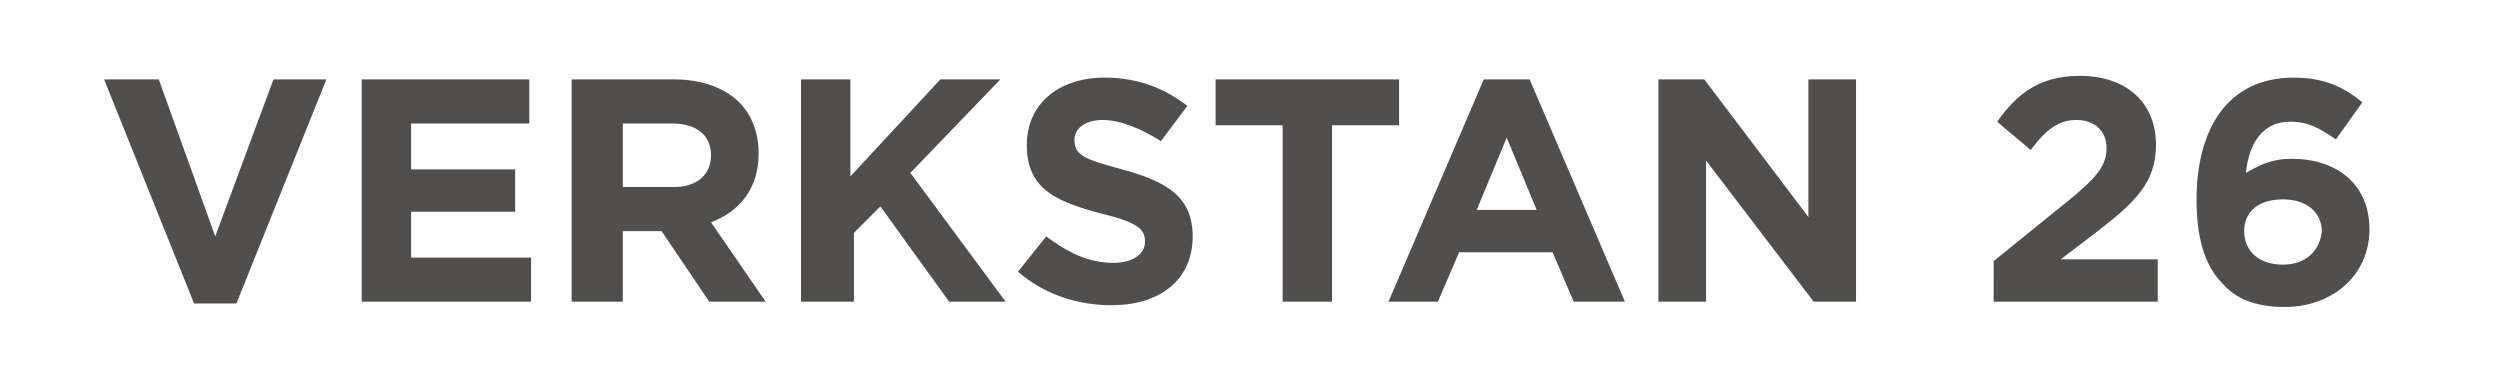 <?xml version="1.0" encoding="utf-8"?>
<!-- Generator: Adobe Illustrator 27.2.0, SVG Export Plug-In . SVG Version: 6.00 Build 0)  -->
<svg version="1.1" id="_x3C_Lager_x3E_" xmlns="http://www.w3.org/2000/svg" xmlns:xlink="http://www.w3.org/1999/xlink" x="0px"
	 y="0px" viewBox="0 0 141.7 20.7" style="enable-background:new 0 0 141.7 20.7;" xml:space="preserve">
<style type="text/css">
	.st0{clip-path:url(#SVGID_00000160912279524541195390000006026369606022835350_);fill:#504F4E;}
</style>
<g>
	<defs>
		<rect id="SVGID_1_" x="-87.6" y="-88" width="595.3" height="841.9"/>
	</defs>
	<clipPath id="SVGID_00000059282567582941570570000015441119167163877293_">
		<use xlink:href="#SVGID_1_"  style="overflow:visible;"/>
	</clipPath>
	<path style="clip-path:url(#SVGID_00000059282567582941570570000015441119167163877293_);fill:#504F4E;" d="M129.4,15
		c-1.4,0-2.2-0.8-2.2-1.9v0c0-1.1,0.8-1.8,2.2-1.8c1.4,0,2.2,0.8,2.2,1.8v0C131.5,14.2,130.7,15,129.4,15 M129.5,17.4
		c2.7,0,4.8-1.8,4.8-4.4v0c0-2.6-1.9-4-4.4-4c-1.2,0-1.9,0.4-2.6,0.8c0.1-1.1,0.6-2.9,2.5-2.9c1.1,0,1.7,0.4,2.6,1l1.5-2.1
		c-1.1-0.9-2.2-1.4-3.9-1.4c-3.8,0-5.5,3-5.5,6.9v0c0,2.5,0.6,3.9,1.5,4.8C126.7,16.9,127.8,17.4,129.5,17.4 M113,17.1h9.3v-2.4
		h-5.5l2.1-1.6c2.2-1.7,3.3-2.8,3.3-4.9v0c0-2.4-1.7-3.9-4.3-3.9c-2.2,0-3.5,0.9-4.7,2.6l1.9,1.6c0.9-1.2,1.6-1.7,2.6-1.7
		c1,0,1.7,0.6,1.7,1.6c0,1-0.6,1.7-2.2,3l-4.2,3.4V17.1z M94,17.1h2.7v-8l6.1,8h2.4V4.5h-2.7v7.8l-5.9-7.8H94V17.1z M83.7,11.9
		l1.7-4.1l1.7,4.1H83.7z M78.7,17.1h2.8l1.2-2.8H88l1.2,2.8h2.9L86.7,4.5h-2.6L78.7,17.1z M72.7,17.1h2.8v-10h3.8V4.5H68.9v2.6h3.8
		V17.1z M63,17.3c2.7,0,4.6-1.4,4.6-3.9v0c0-2.2-1.4-3.1-4-3.8c-2.2-0.6-2.7-0.8-2.7-1.7v0c0-0.6,0.6-1.1,1.6-1.1s2.2,0.5,3.3,1.2
		L67.3,6c-1.3-1-2.8-1.6-4.7-1.6c-2.6,0-4.4,1.5-4.4,3.8v0c0,2.5,1.6,3.2,4.2,3.9c2.1,0.5,2.5,0.9,2.5,1.6v0c0,0.7-0.7,1.2-1.8,1.2
		c-1.4,0-2.6-0.6-3.8-1.5l-1.6,2C59.2,16.7,61.1,17.3,63,17.3 M45.6,17.1h2.8v-3.9l1.5-1.5l3.9,5.4H57l-5.4-7.3l5.1-5.3h-3.4
		l-5.1,5.5V4.5h-2.8V17.1z M35.3,10.7V7h2.8c1.3,0,2.2,0.6,2.2,1.8v0c0,1.1-0.8,1.8-2.1,1.8H35.3z M32.5,17.1h2.8v-4h2.2l2.7,4h3.2
		l-3.1-4.5c1.6-0.6,2.7-1.9,2.7-3.9v0c0-1.2-0.4-2.2-1.1-2.9c-0.8-0.8-2.1-1.3-3.7-1.3h-5.8V17.1z M20.5,17.1h9.6v-2.5h-6.8V12h5.9
		V9.6h-5.9V7H30V4.5h-9.5V17.1z M11,17.2h2.4l5.1-12.7h-3l-3.3,8.9L9,4.5H5.9L11,17.2z"/>
</g>
</svg>
